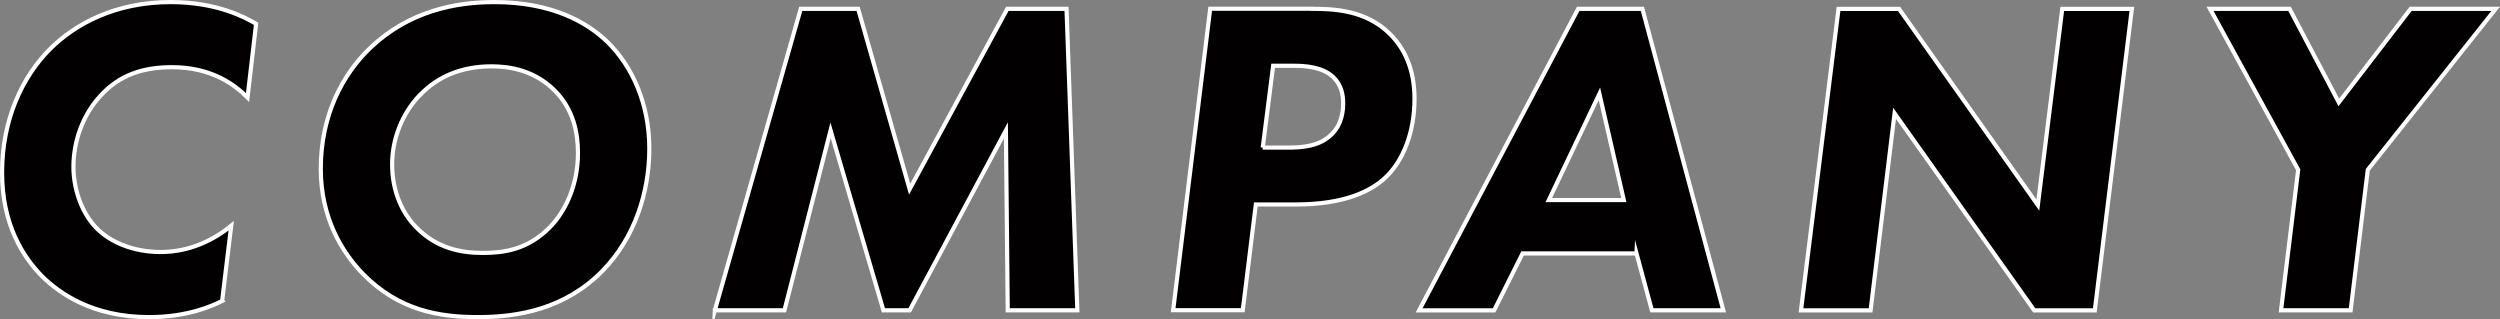 <svg id="_レイヤー_2" data-name="レイヤー 2" xmlns="http://www.w3.org/2000/svg" viewBox="0 0 300.28 38.34"><rect x="0" y="0" width="300.28" height="38.34" fill="#808080" stroke="none"/><defs><style>.cls-1{fill:#030001;stroke:#fff;stroke-miterlimit:10;stroke-width:.5px}</style></defs><g id="_レイヤー_1-2" data-name="レイヤー 1"><path class="cls-1" d="M26.69 36.14c-1.19.6-4.13 1.95-8.8 1.95-6.84 0-10.8-2.93-12.76-4.83C2.8 30.92.25 27.02.25 20.72S2.64 9.26 6 5.9C9.04 2.86 13.88.25 20.5.25c5.59 0 8.96 1.85 10.26 2.61l-1.03 8.85c-1.47-1.47-4.23-3.64-9.07-3.64-3.47 0-6.3.92-8.58 3.42-2.23 2.39-3.26 5.65-3.26 8.52 0 3.04 1.19 5.81 2.82 7.44 1.63 1.63 4.34 2.82 7.66 2.82 3.58 0 6.46-1.52 8.47-3.15l-1.09 9.01zM72.89 4.97c3.09 2.99 5.1 7.55 5.1 12.87S76.2 28.59 72.4 32.5c-4.56 4.67-10.26 5.59-14.98 5.59s-9.5-.81-13.79-5.16c-2.5-2.55-5.1-6.73-5.1-12.65 0-6.35 2.55-11.29 5.97-14.55C49.11 1.34 54.7.25 59.37.25c6.95 0 11.13 2.44 13.52 4.72zm-22.48 6.46c-2.12 2.23-3.31 5.27-3.31 8.31 0 3.31 1.25 5.92 2.93 7.6 2.44 2.5 5.38 3.04 7.93 3.04s5.43-.38 8.09-3.09c1.95-2.01 3.37-5.16 3.37-8.9 0-2.33-.49-5.27-2.88-7.6s-5.27-2.82-7.49-2.82c-3.58 0-6.46 1.19-8.63 3.47zM85.86 37.28L96.18 1.06h6.89l6.19 21.66 11.73-21.66h7.11l1.3 36.21h-8.36l-.22-21.61-11.56 21.61h-3.15l-6.35-21.61-5.54 21.61h-8.36zM157.58 1.06c2.55 0 6.46.11 9.39 3.04 1.63 1.63 2.93 4.07 2.93 7.76 0 4.02-1.36 7.49-3.53 9.5-1.63 1.52-4.72 3.2-10.75 3.2h-4.78l-1.57 12.7h-8.36l4.45-36.21h12.22zm-5.92 16.67h2.99c1.79 0 3.85-.16 5.27-1.57 1.25-1.19 1.41-2.82 1.41-3.75 0-1.03-.22-2.23-1.19-3.15-1.3-1.25-3.47-1.36-4.72-1.36h-2.5l-1.25 9.83zM196.56 30.44h-13.68l-3.42 6.84h-9.01l19.11-36.22h7.71l9.72 36.21h-8.58l-1.85-6.84zm-1.52-6.41l-2.93-12.76-6.08 12.76h9.01zM216.32 37.28l4.51-36.21h7.27l16.67 23.56 2.93-23.56h8.36l-4.45 36.21h-7.27l-16.78-23.67-2.88 23.67h-8.36zM276.04 20.39L265.45 1.06H275l5.92 11.24 8.63-11.24h10.21L284.4 20.39l-2.06 16.88h-8.36l2.06-16.88z"/></g></svg>